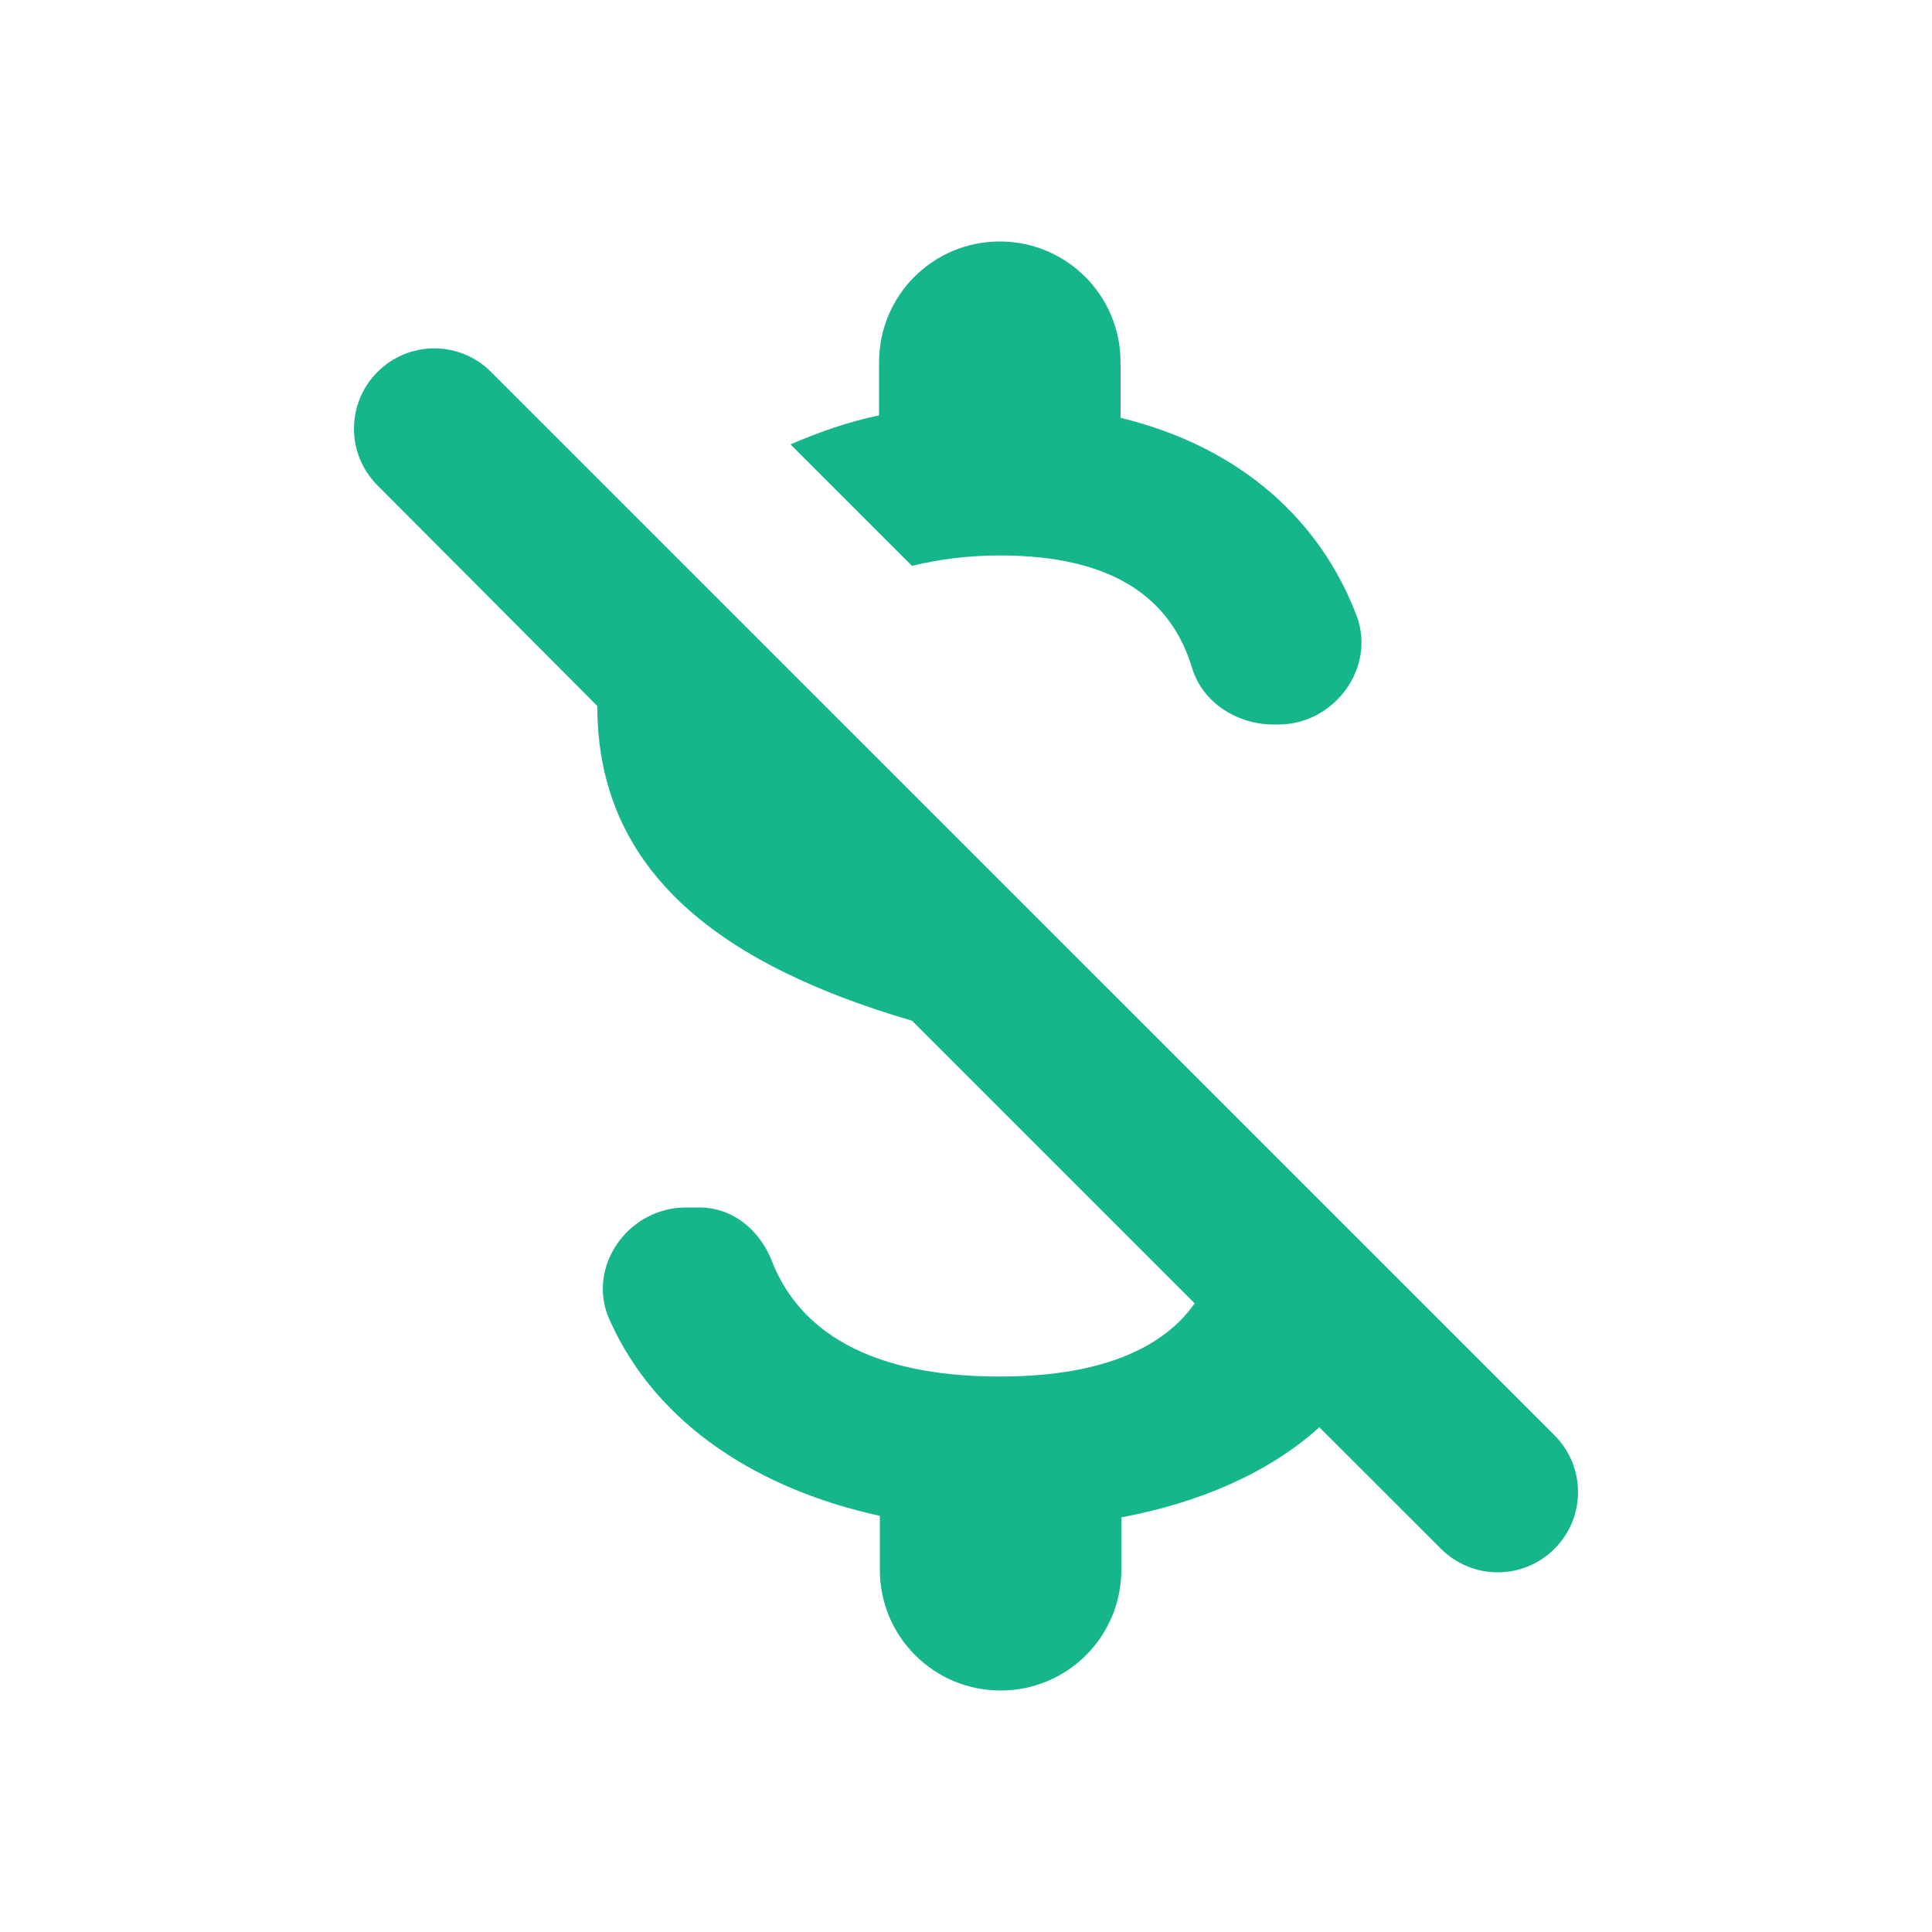 <svg width="20" height="20" viewBox="0 0 20 20" fill="none" xmlns="http://www.w3.org/2000/svg">
<path fill-rule="evenodd" clip-rule="evenodd" d="M12.341 6.917C12.125 6.2 11.533 5.75 10.35 5.75C10.016 5.75 9.708 5.792 9.441 5.858L8.183 4.6C8.475 4.475 8.775 4.367 9.1 4.3V3.75C9.1 3.058 9.658 2.5 10.35 2.5C11.041 2.5 11.6 3.058 11.6 3.75V4.325C12.866 4.633 13.675 5.408 14.041 6.367C14.25 6.908 13.816 7.5 13.233 7.5H13.183C12.808 7.5 12.45 7.275 12.341 6.917ZM3.908 5.025C3.583 4.7 3.583 4.175 3.908 3.85C4.064 3.694 4.275 3.606 4.496 3.606C4.716 3.606 4.928 3.694 5.083 3.85L16.092 14.858C16.417 15.183 16.417 15.708 16.092 16.033C15.767 16.358 15.242 16.358 14.917 16.033L13.658 14.775C13.133 15.25 12.408 15.558 11.608 15.708V16.25C11.608 16.942 11.05 17.5 10.358 17.5C9.667 17.5 9.108 16.942 9.108 16.25V15.692C7.883 15.425 6.8 14.767 6.308 13.658C6.067 13.117 6.5 12.5 7.1 12.5H7.242C7.583 12.5 7.867 12.733 7.992 13.058C8.267 13.758 8.975 14.25 10.35 14.25C11.492 14.25 12.083 13.9 12.367 13.492L9.442 10.567C7.483 9.992 6.183 9.042 6.183 7.308L3.908 5.025Z" fill="#16B68D"/>
</svg>
